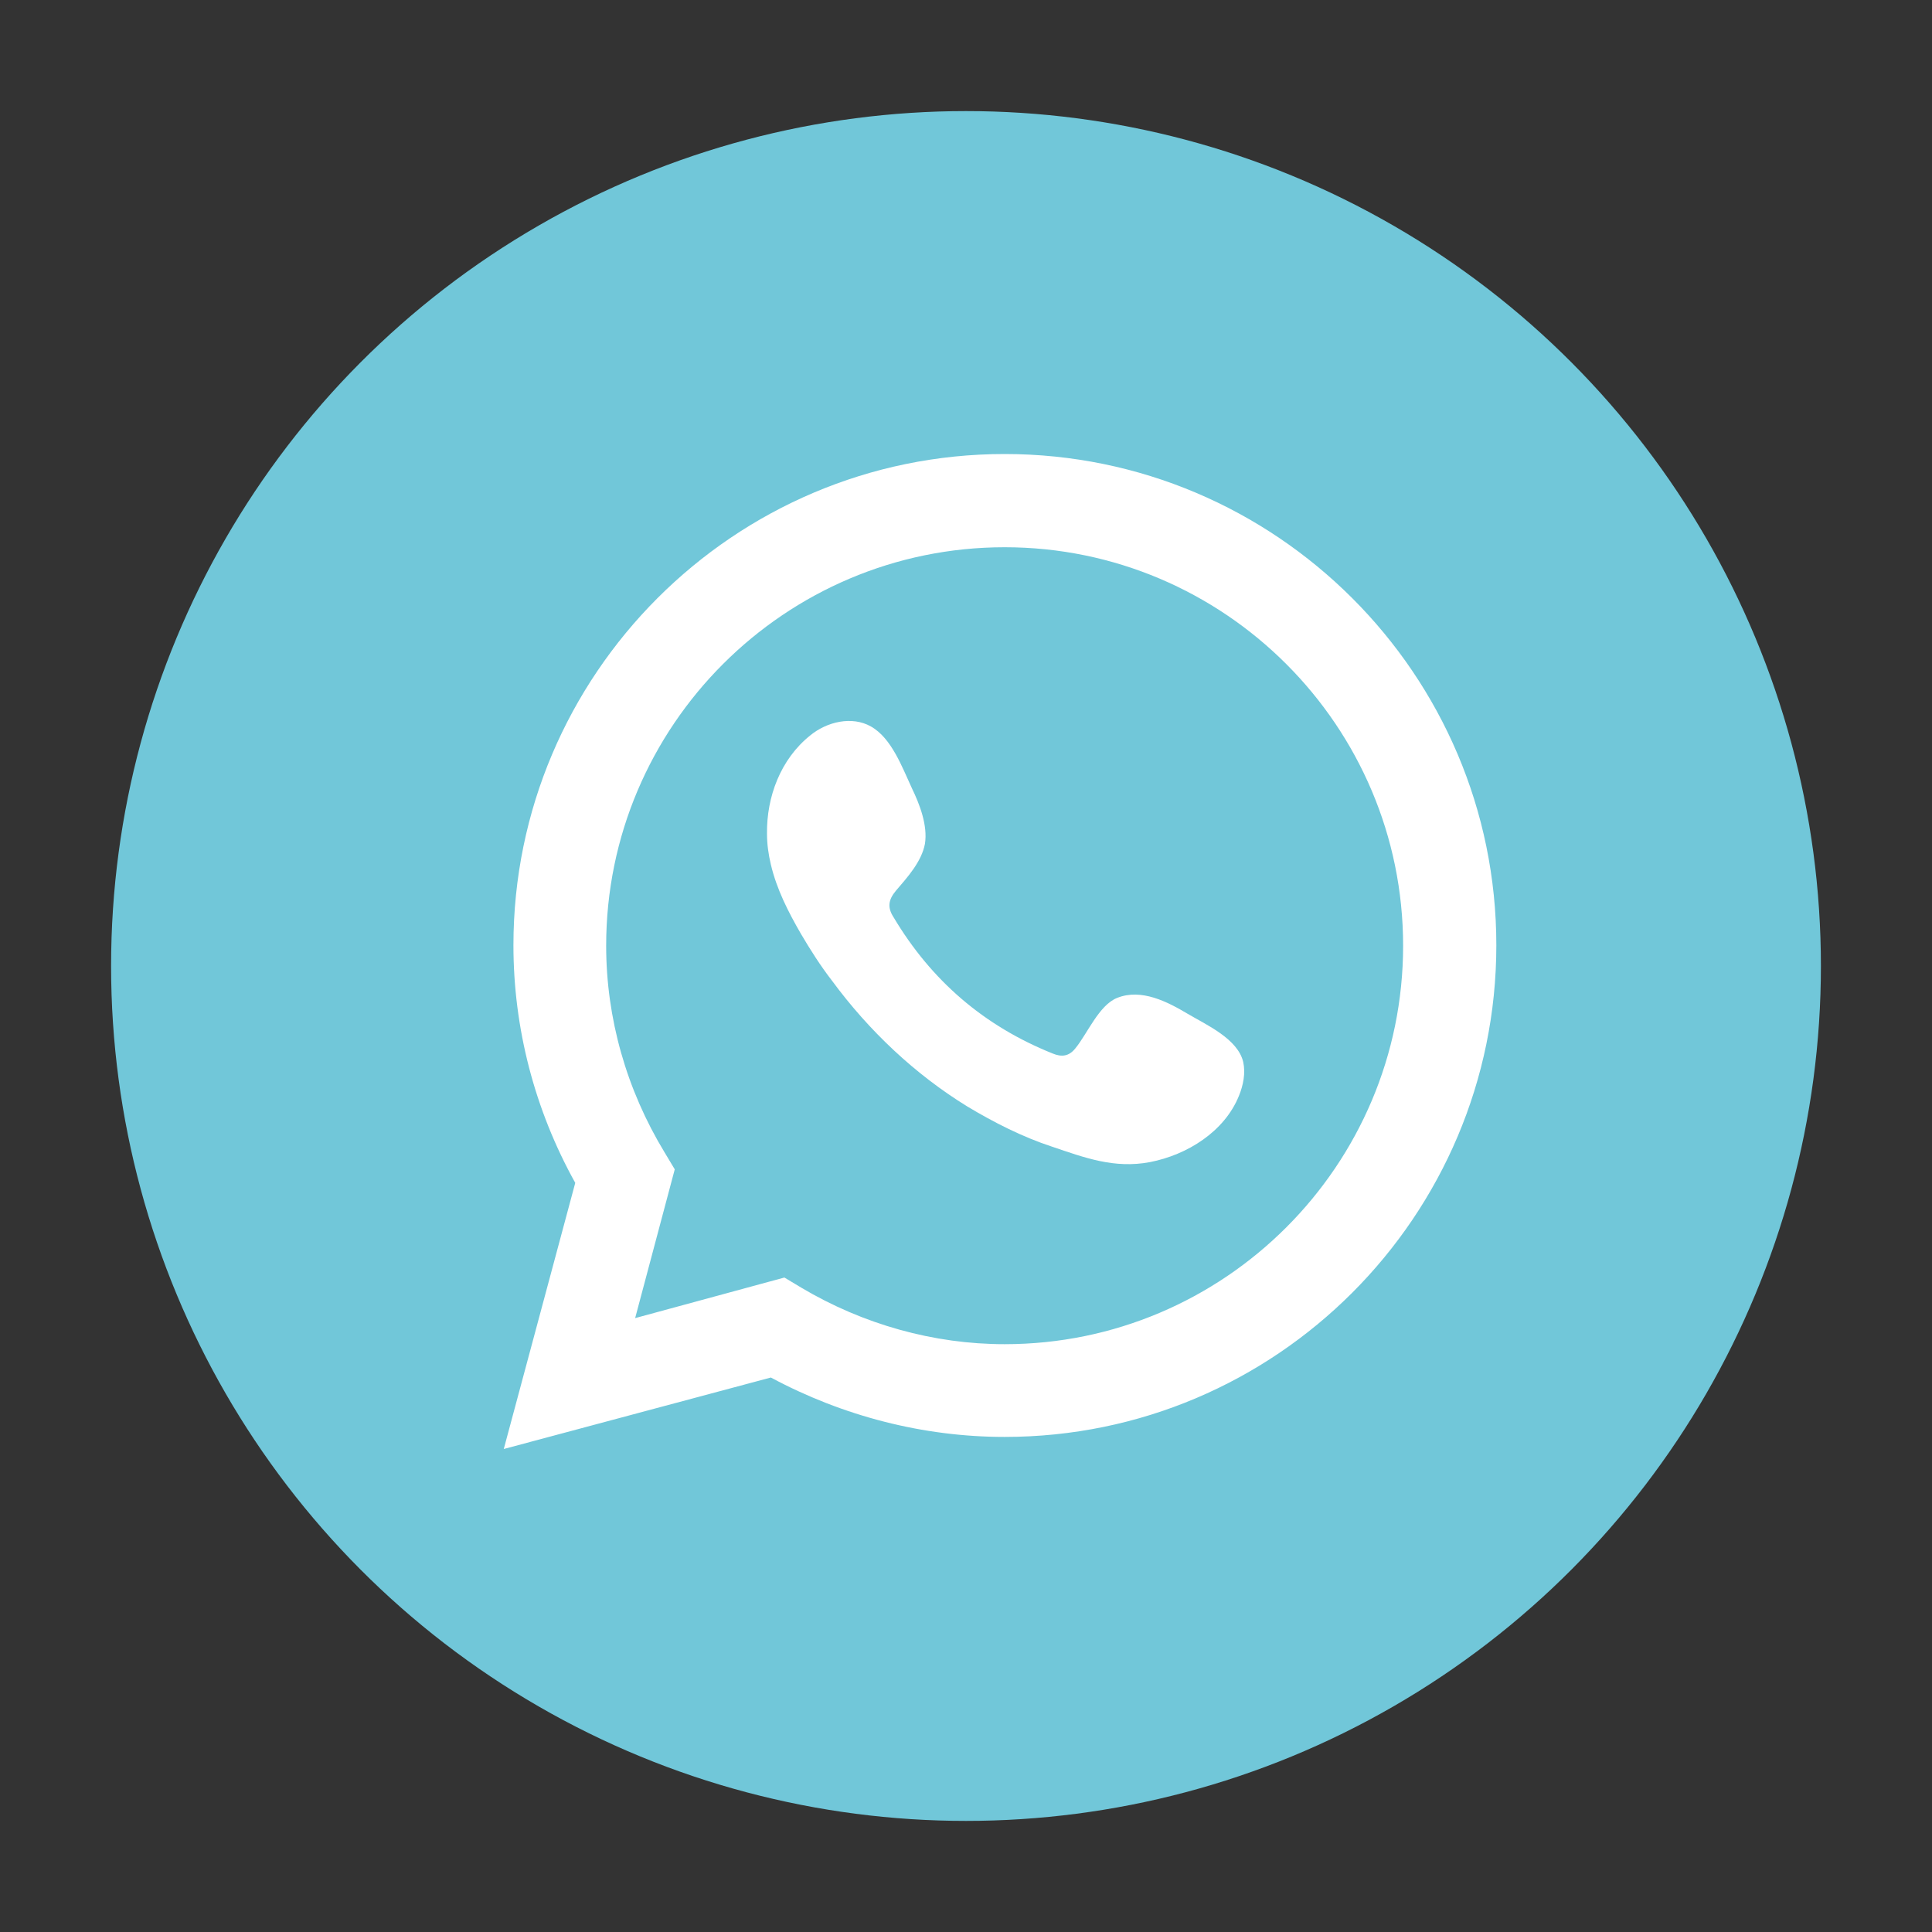 <?xml version="1.0" encoding="utf-8"?>
<!-- Generator: Adobe Illustrator 22.0.1, SVG Export Plug-In . SVG Version: 6.00 Build 0)  -->
<svg version="1.1" id="Layer_1" xmlns="http://www.w3.org/2000/svg" xmlns:xlink="http://www.w3.org/1999/xlink" x="0px" y="0px"
	 viewBox="0 0 400 400" style="enable-background:new 0 0 400 400;" xml:space="preserve">
<rect x="0" y="0" width="400" height="400" fill="#333333" stroke="none"/>
<style type="text/css">
	.st0{fill:#71C7D9;}
	.st1{fill:#FFFFFF;}
	.st2{fill-rule:evenodd;clip-rule:evenodd;fill:#FFFFFF;}
</style>
<circle class="st0" cx="200" cy="200" r="177"/>
<g>
	<path class="st1" d="M104.3,300l14.8-55.1c-8.4-15.1-12.8-32-12.8-49.2C106.3,139.7,151.9,94,208,94c56.1,0,101.8,45.6,101.8,101.7
		c0,56.1-45.6,101.8-101.8,101.8c-16.8,0-33.5-4.3-48.4-12.3L104.3,300z M162.4,264.5l3.5,2.1c12.8,7.6,27.4,11.7,42.1,11.7
		c45.5,0,82.5-37,82.5-82.5c0-45.5-37-82.5-82.5-82.5c-45.5,0-82.5,37-82.5,82.5c0,15,4.2,29.8,12.1,42.8l2.1,3.5l-8.2,30.8
		L162.4,264.5z"/>
	<path class="st2" d="M245.9,209.9c-4.2-2.5-9.6-5.3-14.6-3.3c-3.8,1.5-6.2,7.5-8.7,10.5c-1.3,1.6-2.8,1.8-4.7,1
		c-14.2-5.7-25.1-15.1-32.9-28.2c-1.3-2-1.1-3.6,0.5-5.5c2.4-2.8,5.3-6,6-9.7c0.6-3.8-1.1-8.2-2.7-11.5c-2-4.3-4.2-10.4-8.5-12.8
		c-3.9-2.2-9.1-1-12.6,1.9c-6.1,4.9-9,12.7-8.9,20.3c0,2.2,0.3,4.3,0.8,6.4c1.2,5.1,3.6,9.8,6.2,14.3c2,3.4,4.1,6.7,6.5,9.8
		c7.6,10.3,17.1,19.3,28,26c5.5,3.3,11.4,6.3,17.5,8.3c6.8,2.3,12.9,4.6,20.3,3.2c7.7-1.5,15.4-6.3,18.4-13.7c0.9-2.2,1.4-4.7,0.9-7
		C256.3,215.1,249.8,212.2,245.9,209.9z"/>
</g>
</svg>
